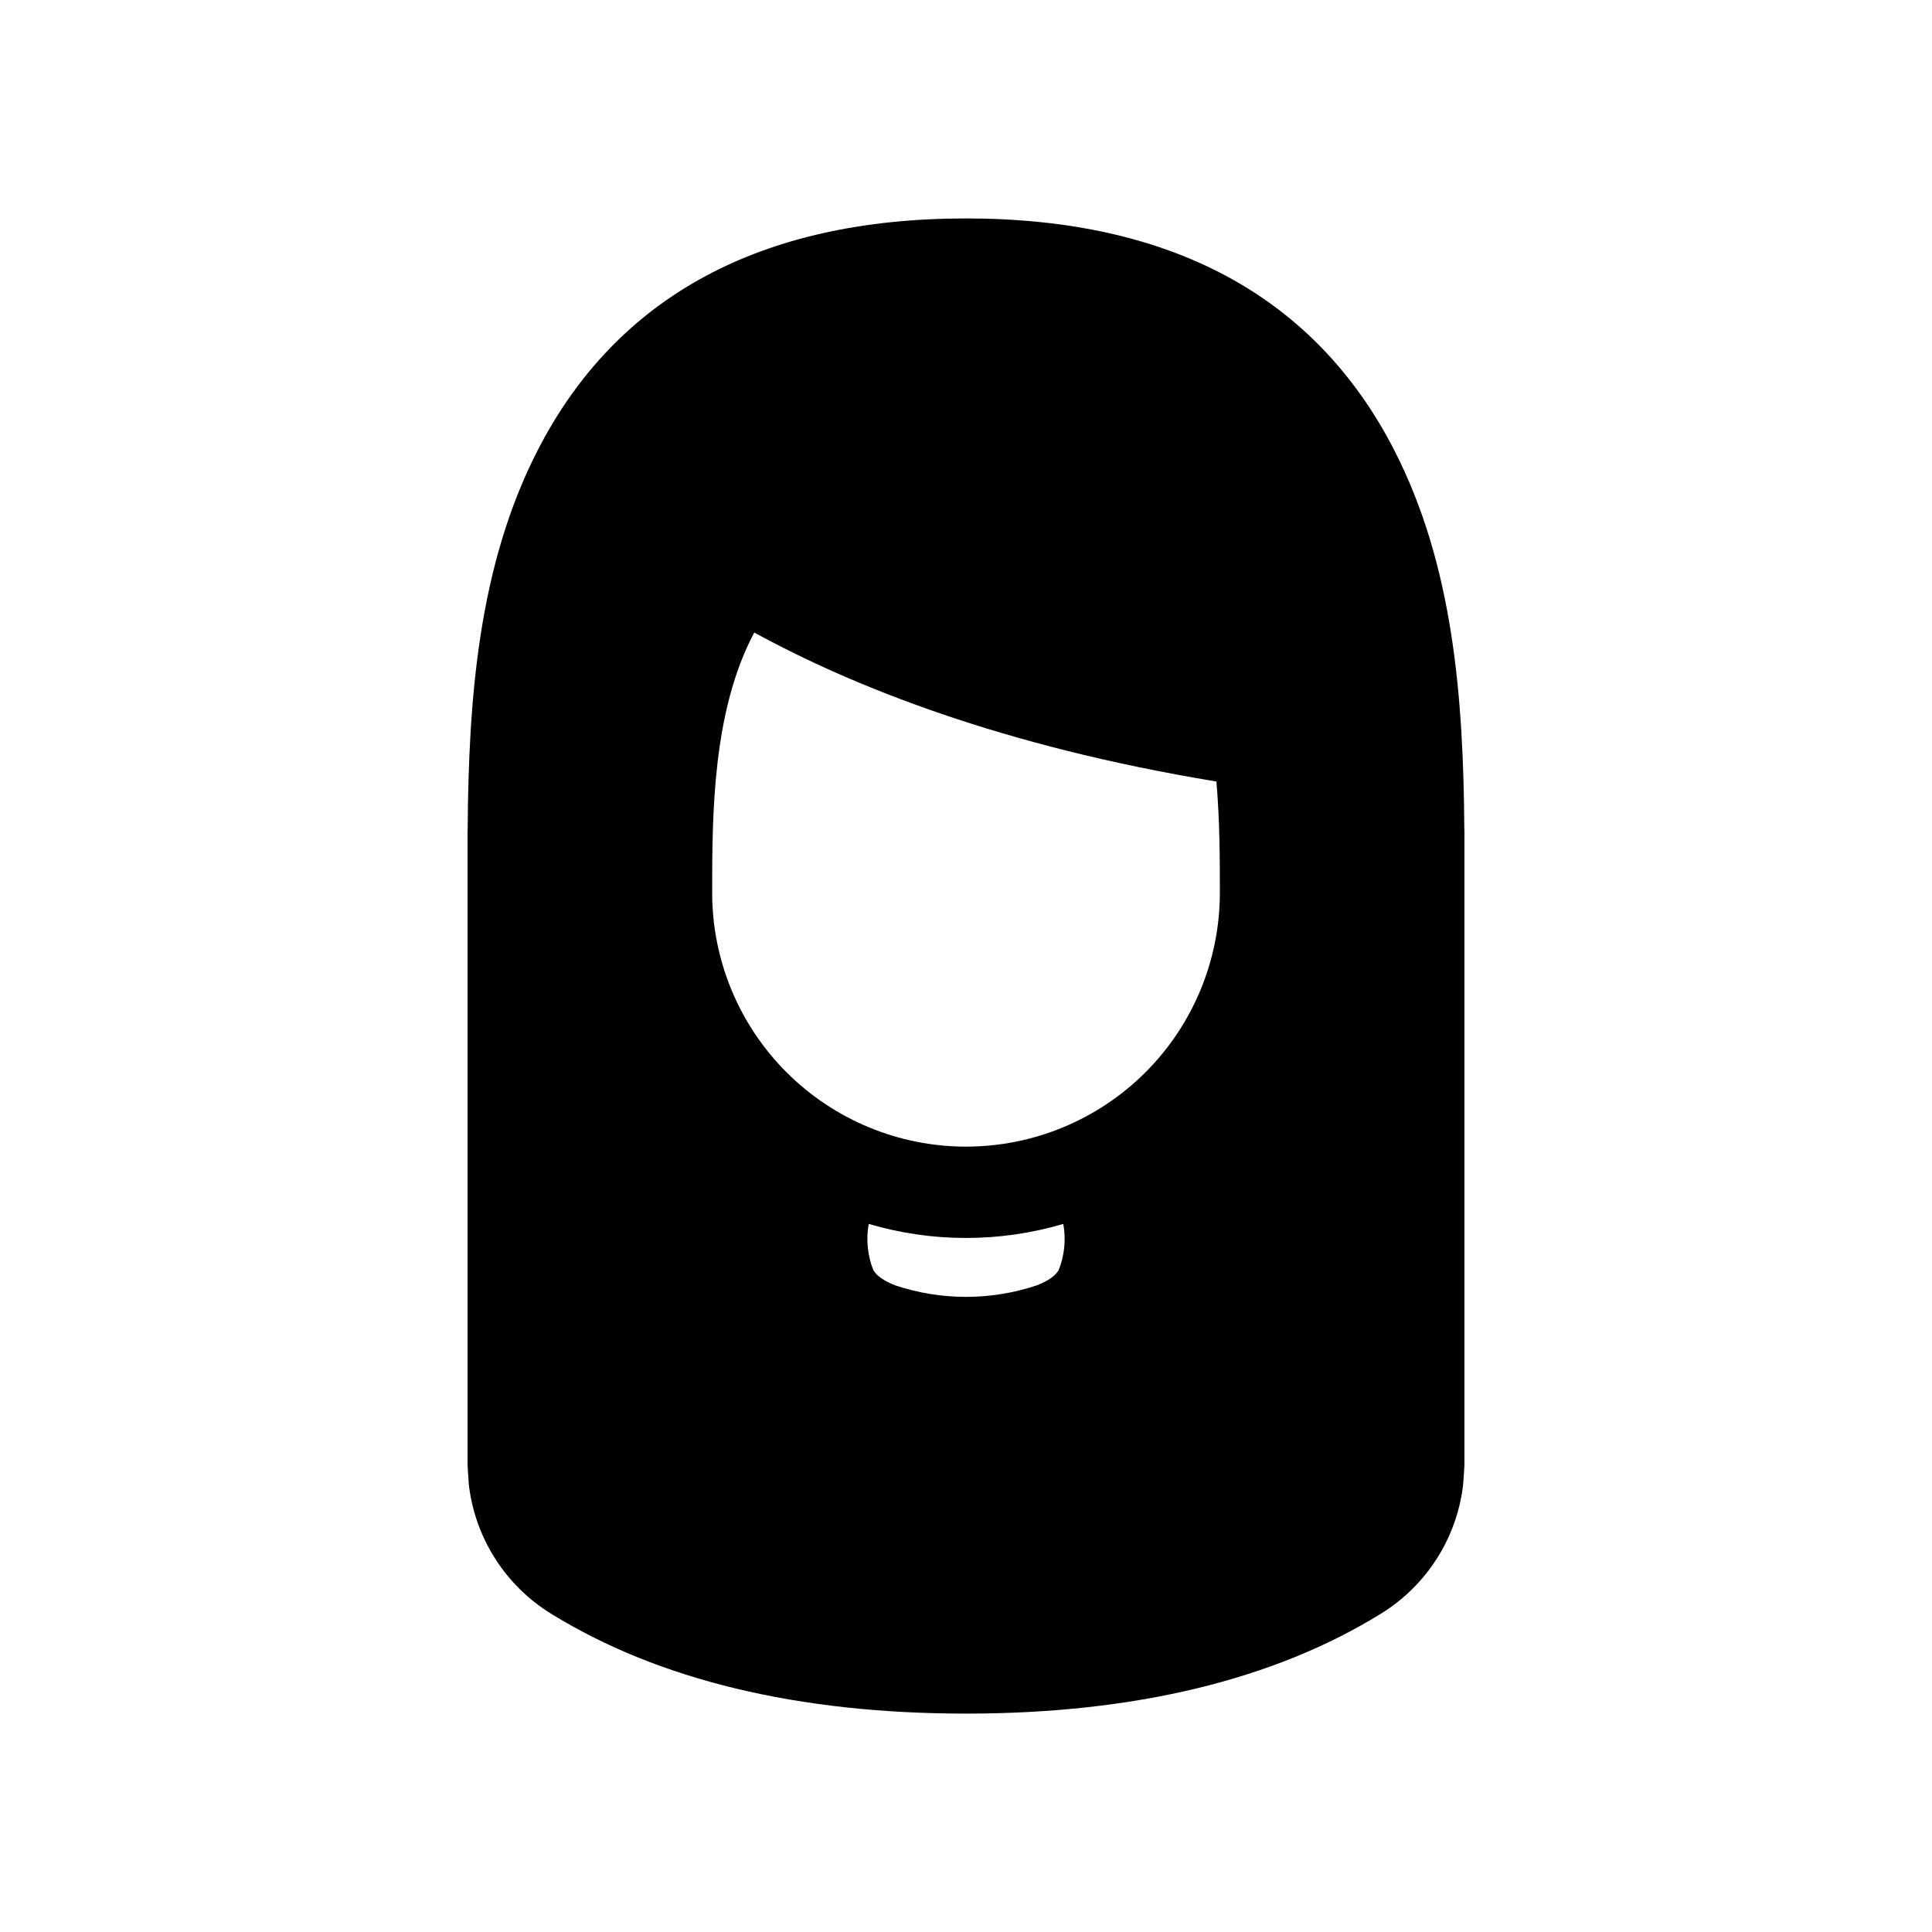<?xml version="1.0" encoding="UTF-8"?>
<!-- Uploaded to: SVG Repo, www.svgrepo.com, Generator: SVG Repo Mixer Tools -->
<svg fill="#000000" width="800px" height="800px" version="1.1" viewBox="144 144 512 512" xmlns="http://www.w3.org/2000/svg">
 <path d="m513.38 263.07c-20.961-40.598-59.105-61.184-113.38-61.184s-92.422 20.586-113.38 61.184c-15.891 30.777-18.422 66.305-18.68 100.21-0.02 0.414-0.031 0.836-0.031 1.254v167.62c0 0.121 0.016 0.242 0.02 0.363 0.008 0.43 0.047 0.863 0.066 1.297 0.023 0.371 0.043 0.746 0.086 1.113 0.07 1.047 0.105 2.098 0.246 3.148h-0.004c1.812 13.879 9.781 26.207 21.695 33.559 28.453 17.578 65.457 26.488 109.98 26.488s81.531-8.914 109.98-26.488h-0.004c11.918-7.352 19.887-19.68 21.695-33.559 0.141-1.051 0.176-2.098 0.246-3.148 0.043-0.367 0.062-0.742 0.086-1.113 0.02-0.434 0.059-0.863 0.066-1.297 0-0.121 0.02-0.242 0.02-0.363v-167.61c0-0.422-0.012-0.84-0.031-1.254-0.262-33.902-2.793-69.434-18.684-100.21zm-139.16 205.28c16.832 4.965 34.738 4.965 51.566 0 0.742 4.121 0.32 8.367-1.227 12.262-0.465 0.723-1.059 1.355-1.754 1.867-0.383 0.293-0.789 0.562-1.207 0.809-0.934 0.539-1.914 1-2.93 1.375-12.117 4.027-25.215 4.027-37.332 0-1.012-0.375-1.992-0.836-2.93-1.375-0.418-0.246-0.82-0.516-1.207-0.809-0.695-0.512-1.289-1.145-1.754-1.867-1.543-3.894-1.969-8.141-1.227-12.262zm25.785-20.484c-17.844 0-34.953-7.09-47.57-19.703-12.617-12.617-19.703-29.73-19.703-47.57 0-20.398 0.027-48.105 11.156-68.965 25.973 14.203 65.566 30.133 122.47 39.477 0.906 10.434 0.918 20.648 0.918 29.484l-0.004 0.004c0 17.84-7.086 34.953-19.703 47.57-12.613 12.613-29.727 19.703-47.566 19.703z"/>
</svg>